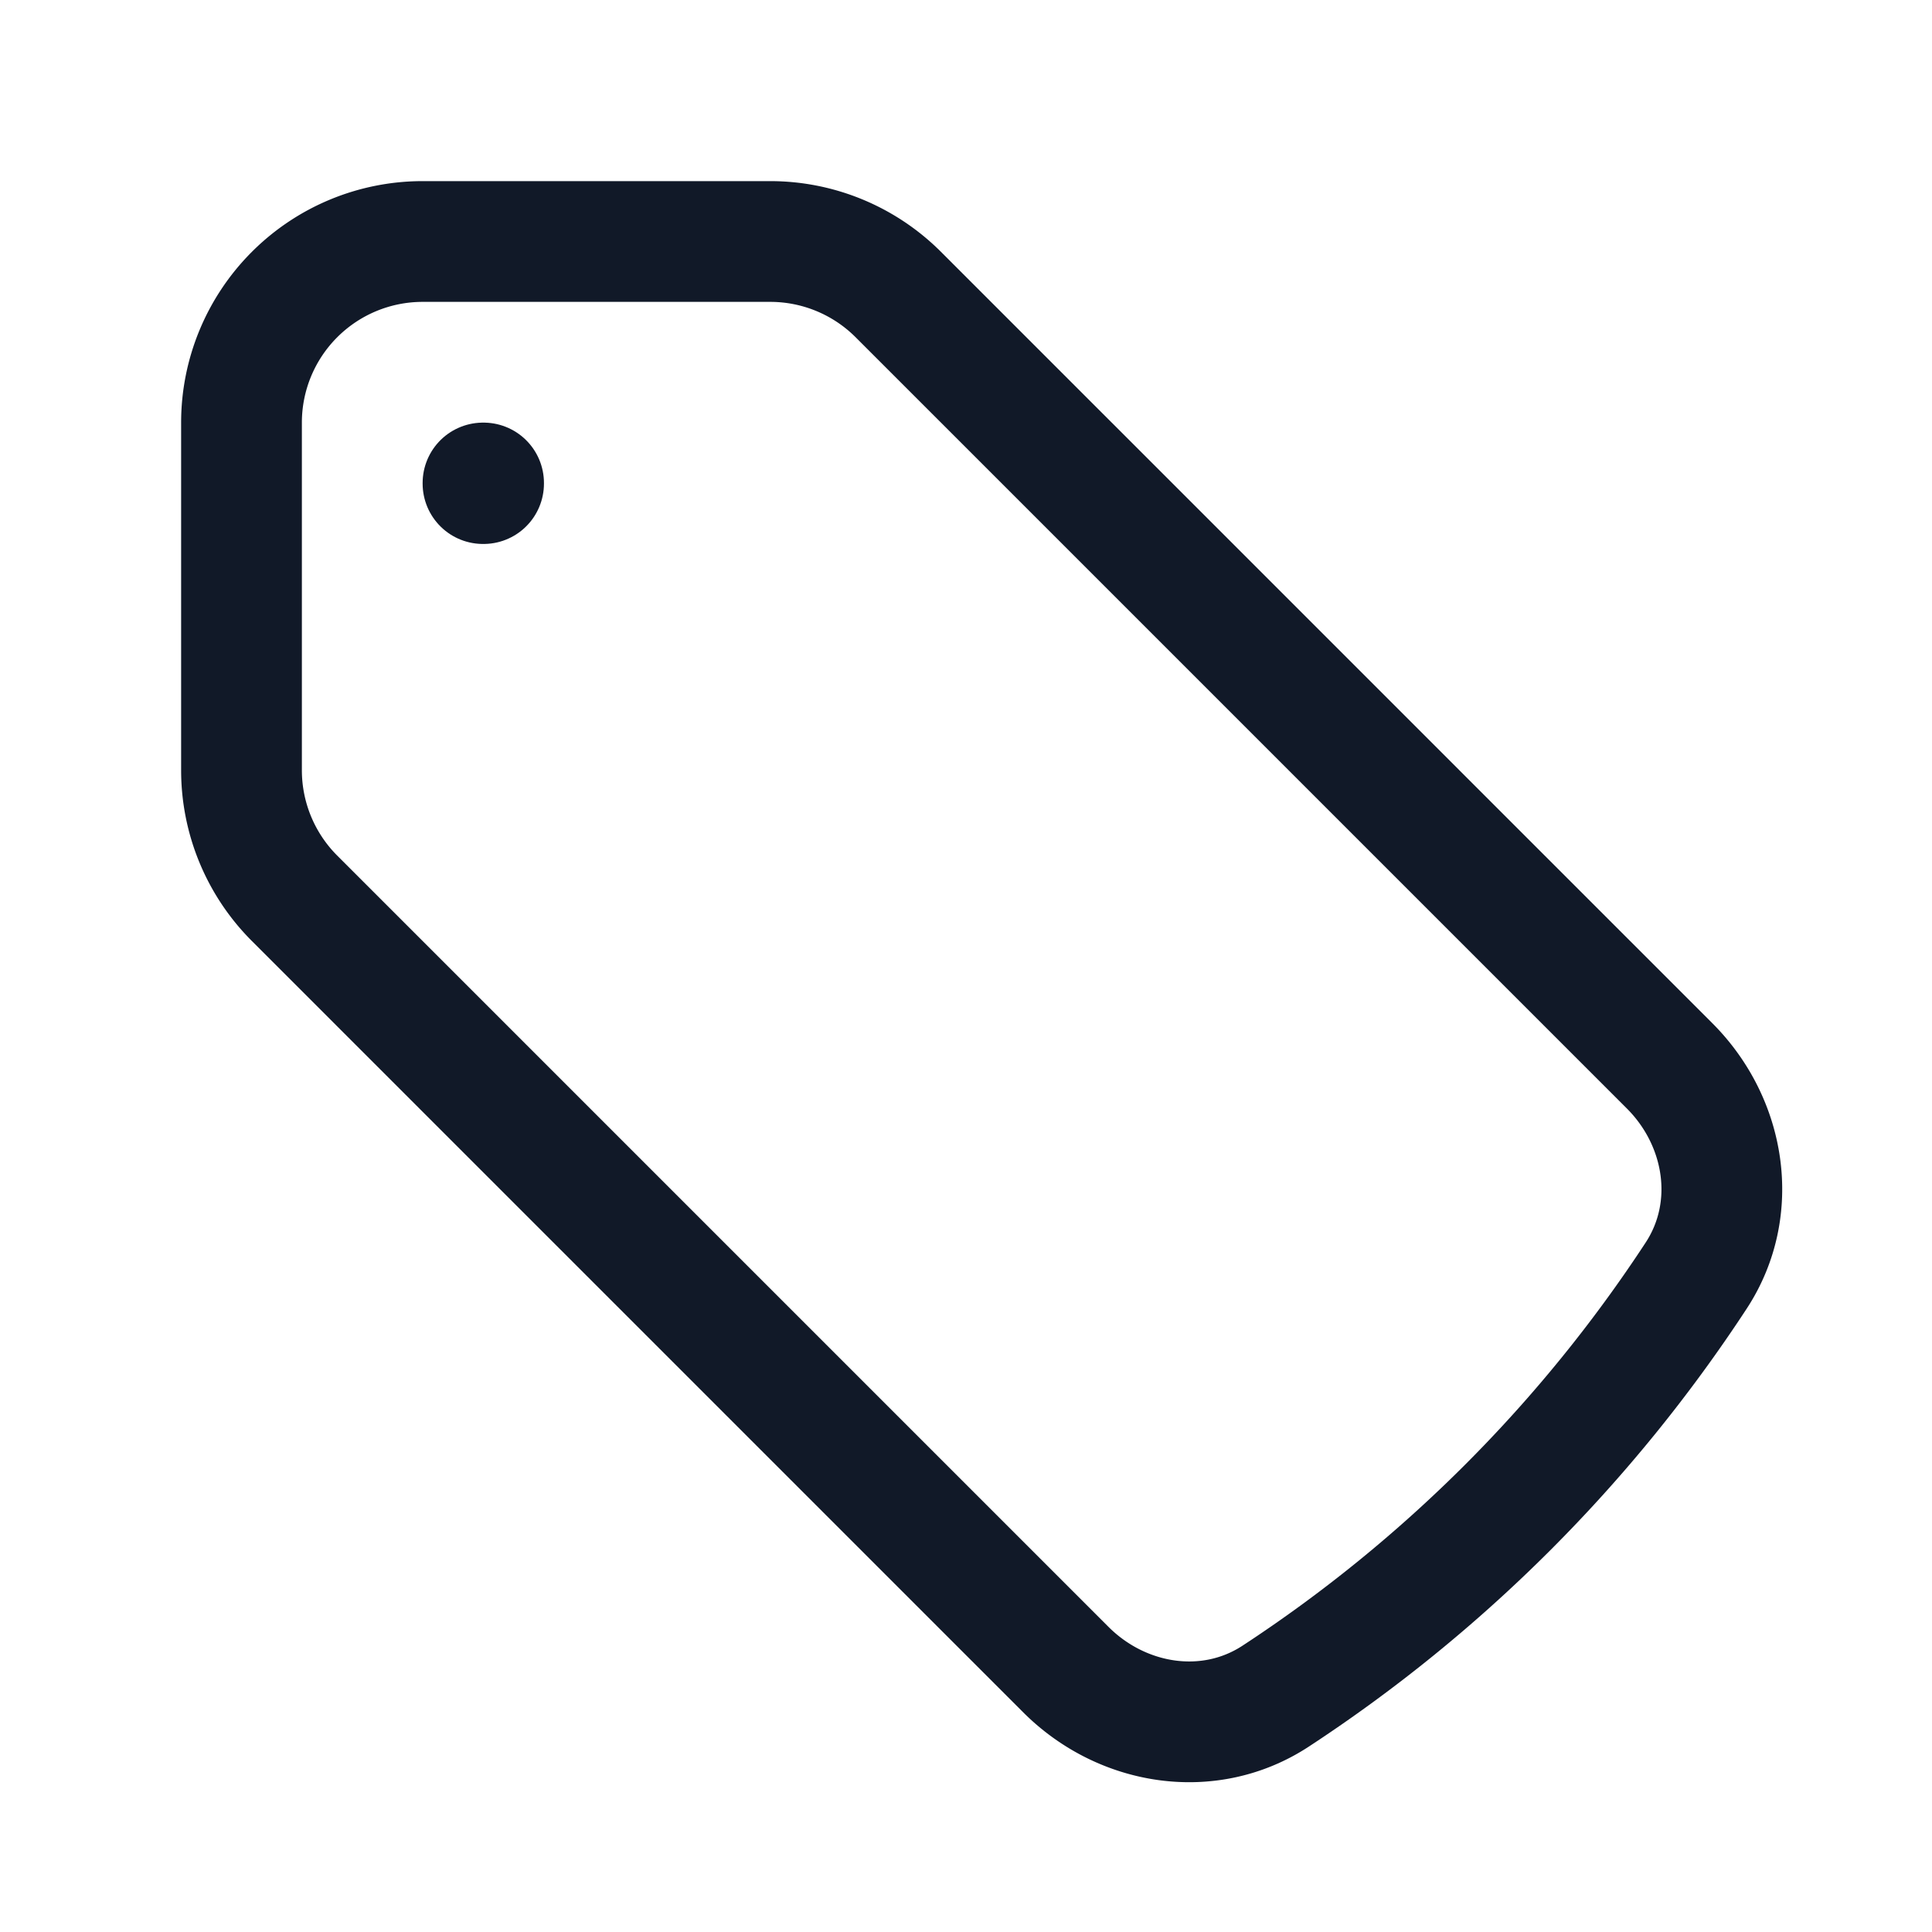 <svg xmlns="http://www.w3.org/2000/svg" viewBox="0 0 40 40" fill="none">
  <path stroke="#111928" stroke-linecap="round" stroke-linejoin="round" stroke-width="2.5" d="M15.947 5H8.75A3.75 3.75 0 005 8.75v7.197a3.75 3.75 0 001.098 2.651l15.969 15.969c1.164 1.164 2.966 1.453 4.344.55a30.164 30.164 0 008.706-8.706c.903-1.378.614-3.18-.55-4.344L18.598 6.098A3.75 3.75 0 0015.947 5z"/>
  <path stroke="#111928" stroke-linecap="round" stroke-linejoin="round" stroke-width="2.5" d="M10 10h.012v.012H10V10z"/>
</svg>